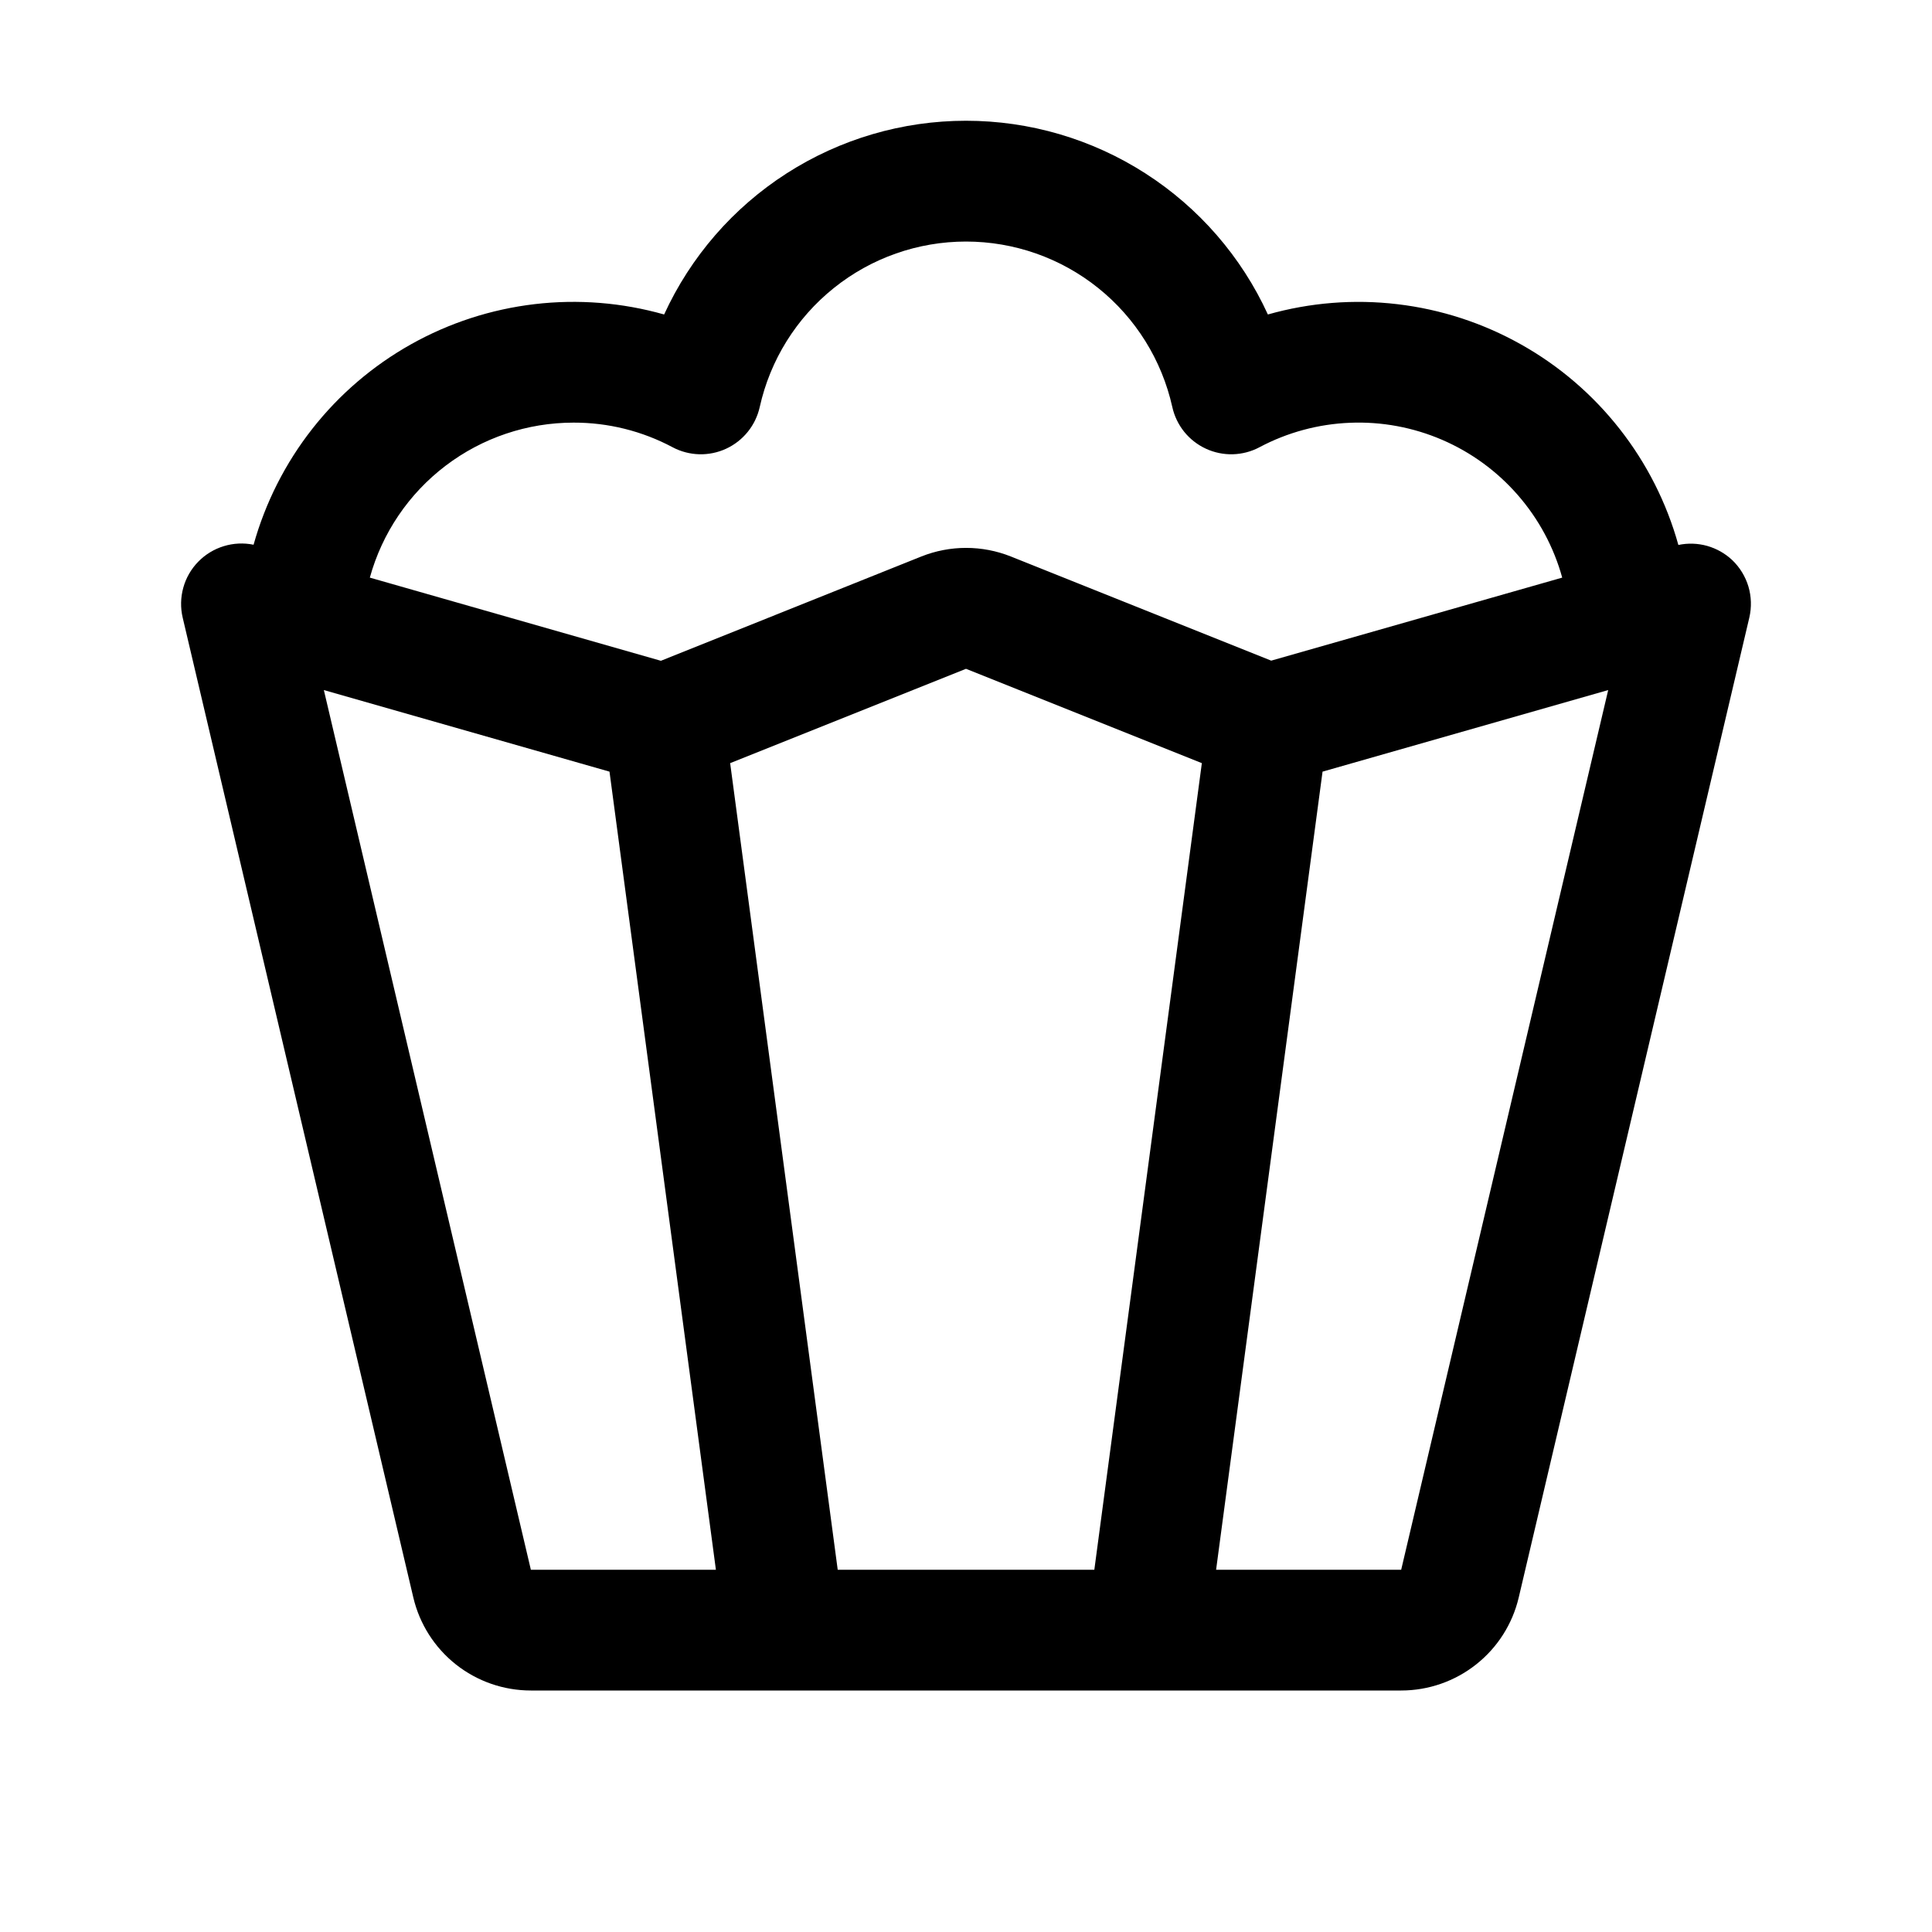 <svg width="40" height="40" viewBox="0 0 40 40" fill="none" xmlns="http://www.w3.org/2000/svg">
<path d="M35.863 11.595C35.716 11.457 35.538 11.357 35.344 11.302C35.15 11.248 34.946 11.241 34.749 11.283C34.506 10.41 34.093 9.594 33.534 8.882C32.975 8.169 32.281 7.574 31.491 7.131C30.701 6.687 29.832 6.404 28.933 6.298C28.033 6.191 27.122 6.264 26.25 6.511C25.702 5.314 24.821 4.3 23.713 3.589C22.605 2.878 21.317 2.5 20 2.5C18.684 2.5 17.395 2.878 16.287 3.589C15.179 4.3 14.299 5.314 13.75 6.511C12.879 6.264 11.968 6.191 11.068 6.297C10.169 6.403 9.3 6.685 8.51 7.128C7.72 7.571 7.025 8.166 6.466 8.878C5.907 9.59 5.494 10.406 5.25 11.278C5.045 11.236 4.832 11.246 4.632 11.308C4.432 11.369 4.25 11.48 4.104 11.63C3.957 11.78 3.851 11.965 3.795 12.167C3.739 12.369 3.734 12.582 3.782 12.786L8.557 33.073C8.686 33.622 8.997 34.111 9.438 34.46C9.88 34.81 10.427 35 10.991 35H29.01C29.573 35 30.12 34.81 30.562 34.46C31.004 34.111 31.315 33.622 31.444 33.073L36.218 12.786C36.267 12.574 36.261 12.352 36.199 12.143C36.136 11.934 36.021 11.746 35.863 11.595ZM11.875 8.75C12.59 8.748 13.293 8.923 13.924 9.259C14.094 9.35 14.283 9.399 14.475 9.405C14.668 9.41 14.859 9.371 15.034 9.29C15.209 9.209 15.362 9.089 15.483 8.939C15.604 8.789 15.688 8.613 15.73 8.425C15.946 7.454 16.487 6.585 17.264 5.963C18.04 5.34 19.005 5.001 20 5.001C20.995 5.001 21.961 5.34 22.737 5.963C23.513 6.585 24.054 7.454 24.271 8.425C24.312 8.613 24.397 8.789 24.517 8.939C24.638 9.089 24.792 9.209 24.967 9.29C25.142 9.371 25.333 9.41 25.526 9.405C25.718 9.399 25.907 9.35 26.077 9.259C26.655 8.952 27.296 8.779 27.95 8.753C28.605 8.726 29.256 8.847 29.858 9.106C30.459 9.365 30.995 9.756 31.425 10.25C31.856 10.744 32.17 11.328 32.344 11.959L26.319 13.678L20.93 11.522C20.334 11.284 19.67 11.284 19.074 11.522L13.683 13.681L7.657 11.959C7.912 11.036 8.462 10.223 9.225 9.643C9.987 9.063 10.918 8.75 11.875 8.75ZM10.991 32.5L6.705 14.287L12.619 15.976L14.822 32.5H10.991ZM22.657 32.5H17.344L15.117 15.8L20 13.847L24.883 15.8L22.657 32.5ZM29.01 32.5H25.178L27.382 15.976L33.296 14.287L29.01 32.5Z" fill="black"/>
</svg>
